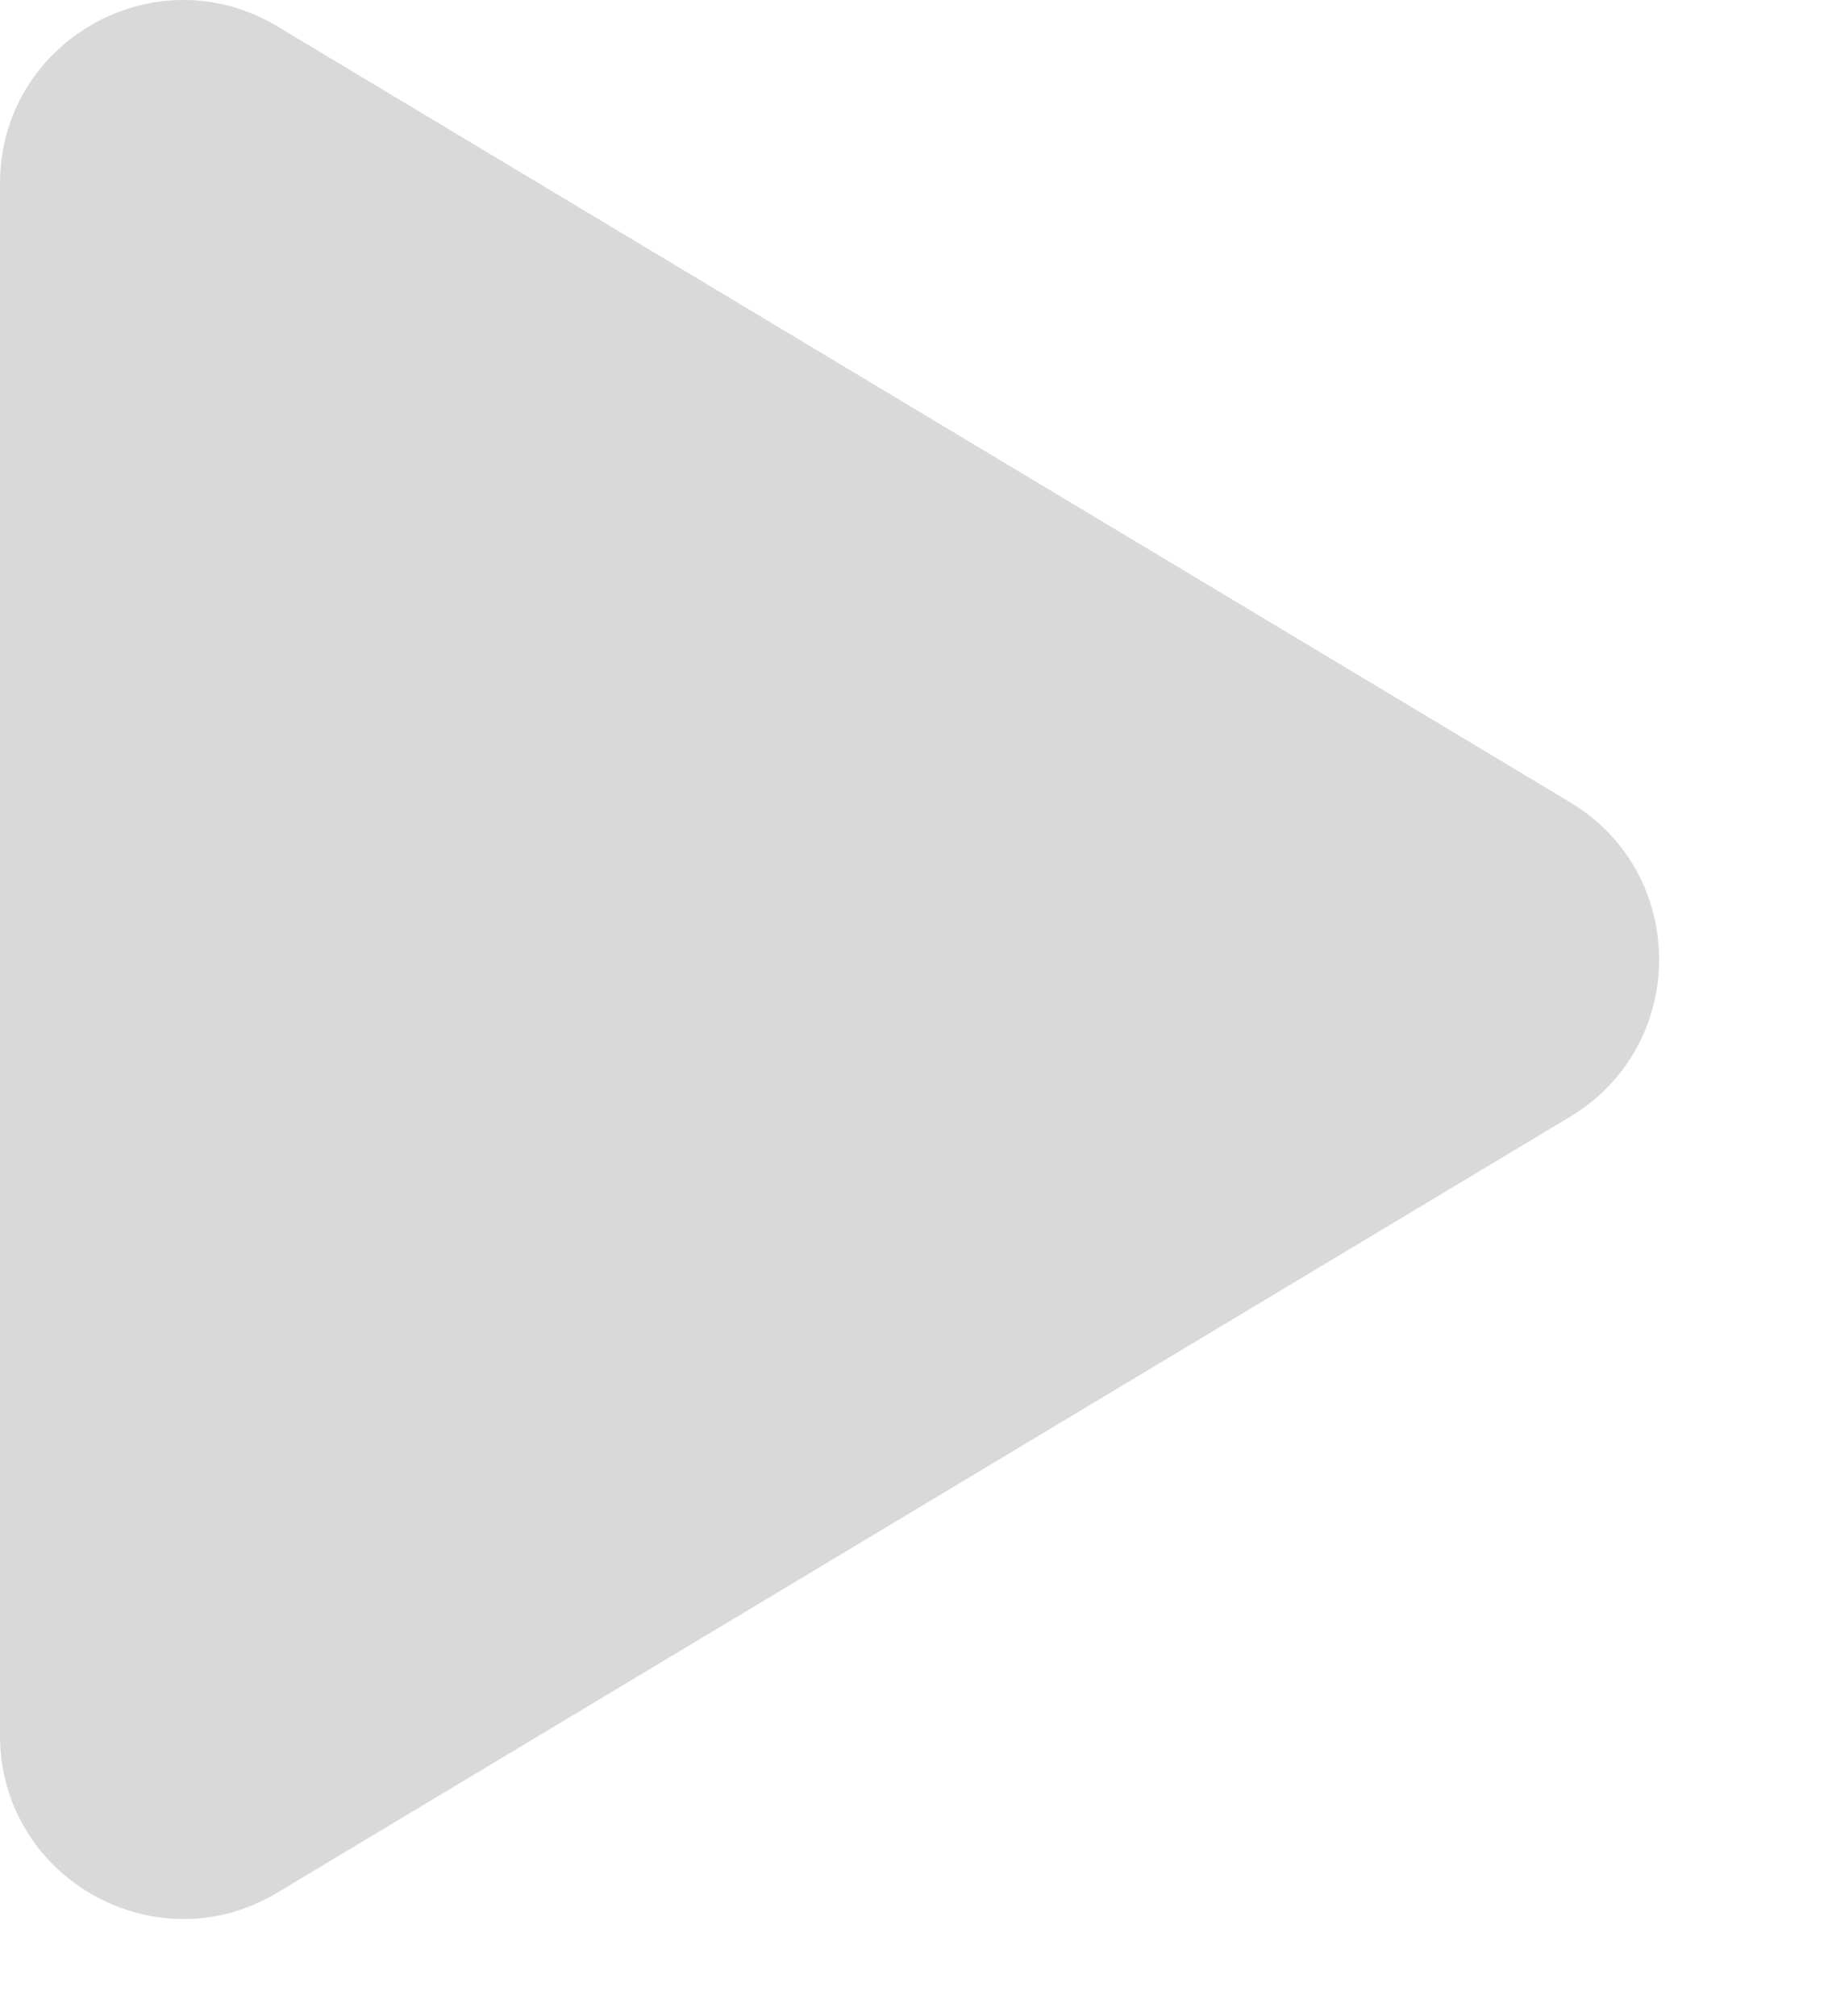 <?xml version="1.0" encoding="UTF-8"?> <svg xmlns="http://www.w3.org/2000/svg" width="10" height="11" viewBox="0 0 10 11" fill="none"><path d="M8.571 4.378C9.218 4.766 9.218 5.704 8.571 6.093L1.514 10.327C0.848 10.727 -3.2694e-08 10.246 0 9.469L3.56159e-07 1.002C3.88853e-07 0.224 0.848 -0.256 1.514 0.144L8.571 4.378Z" fill="#D9D9D9"></path></svg> 